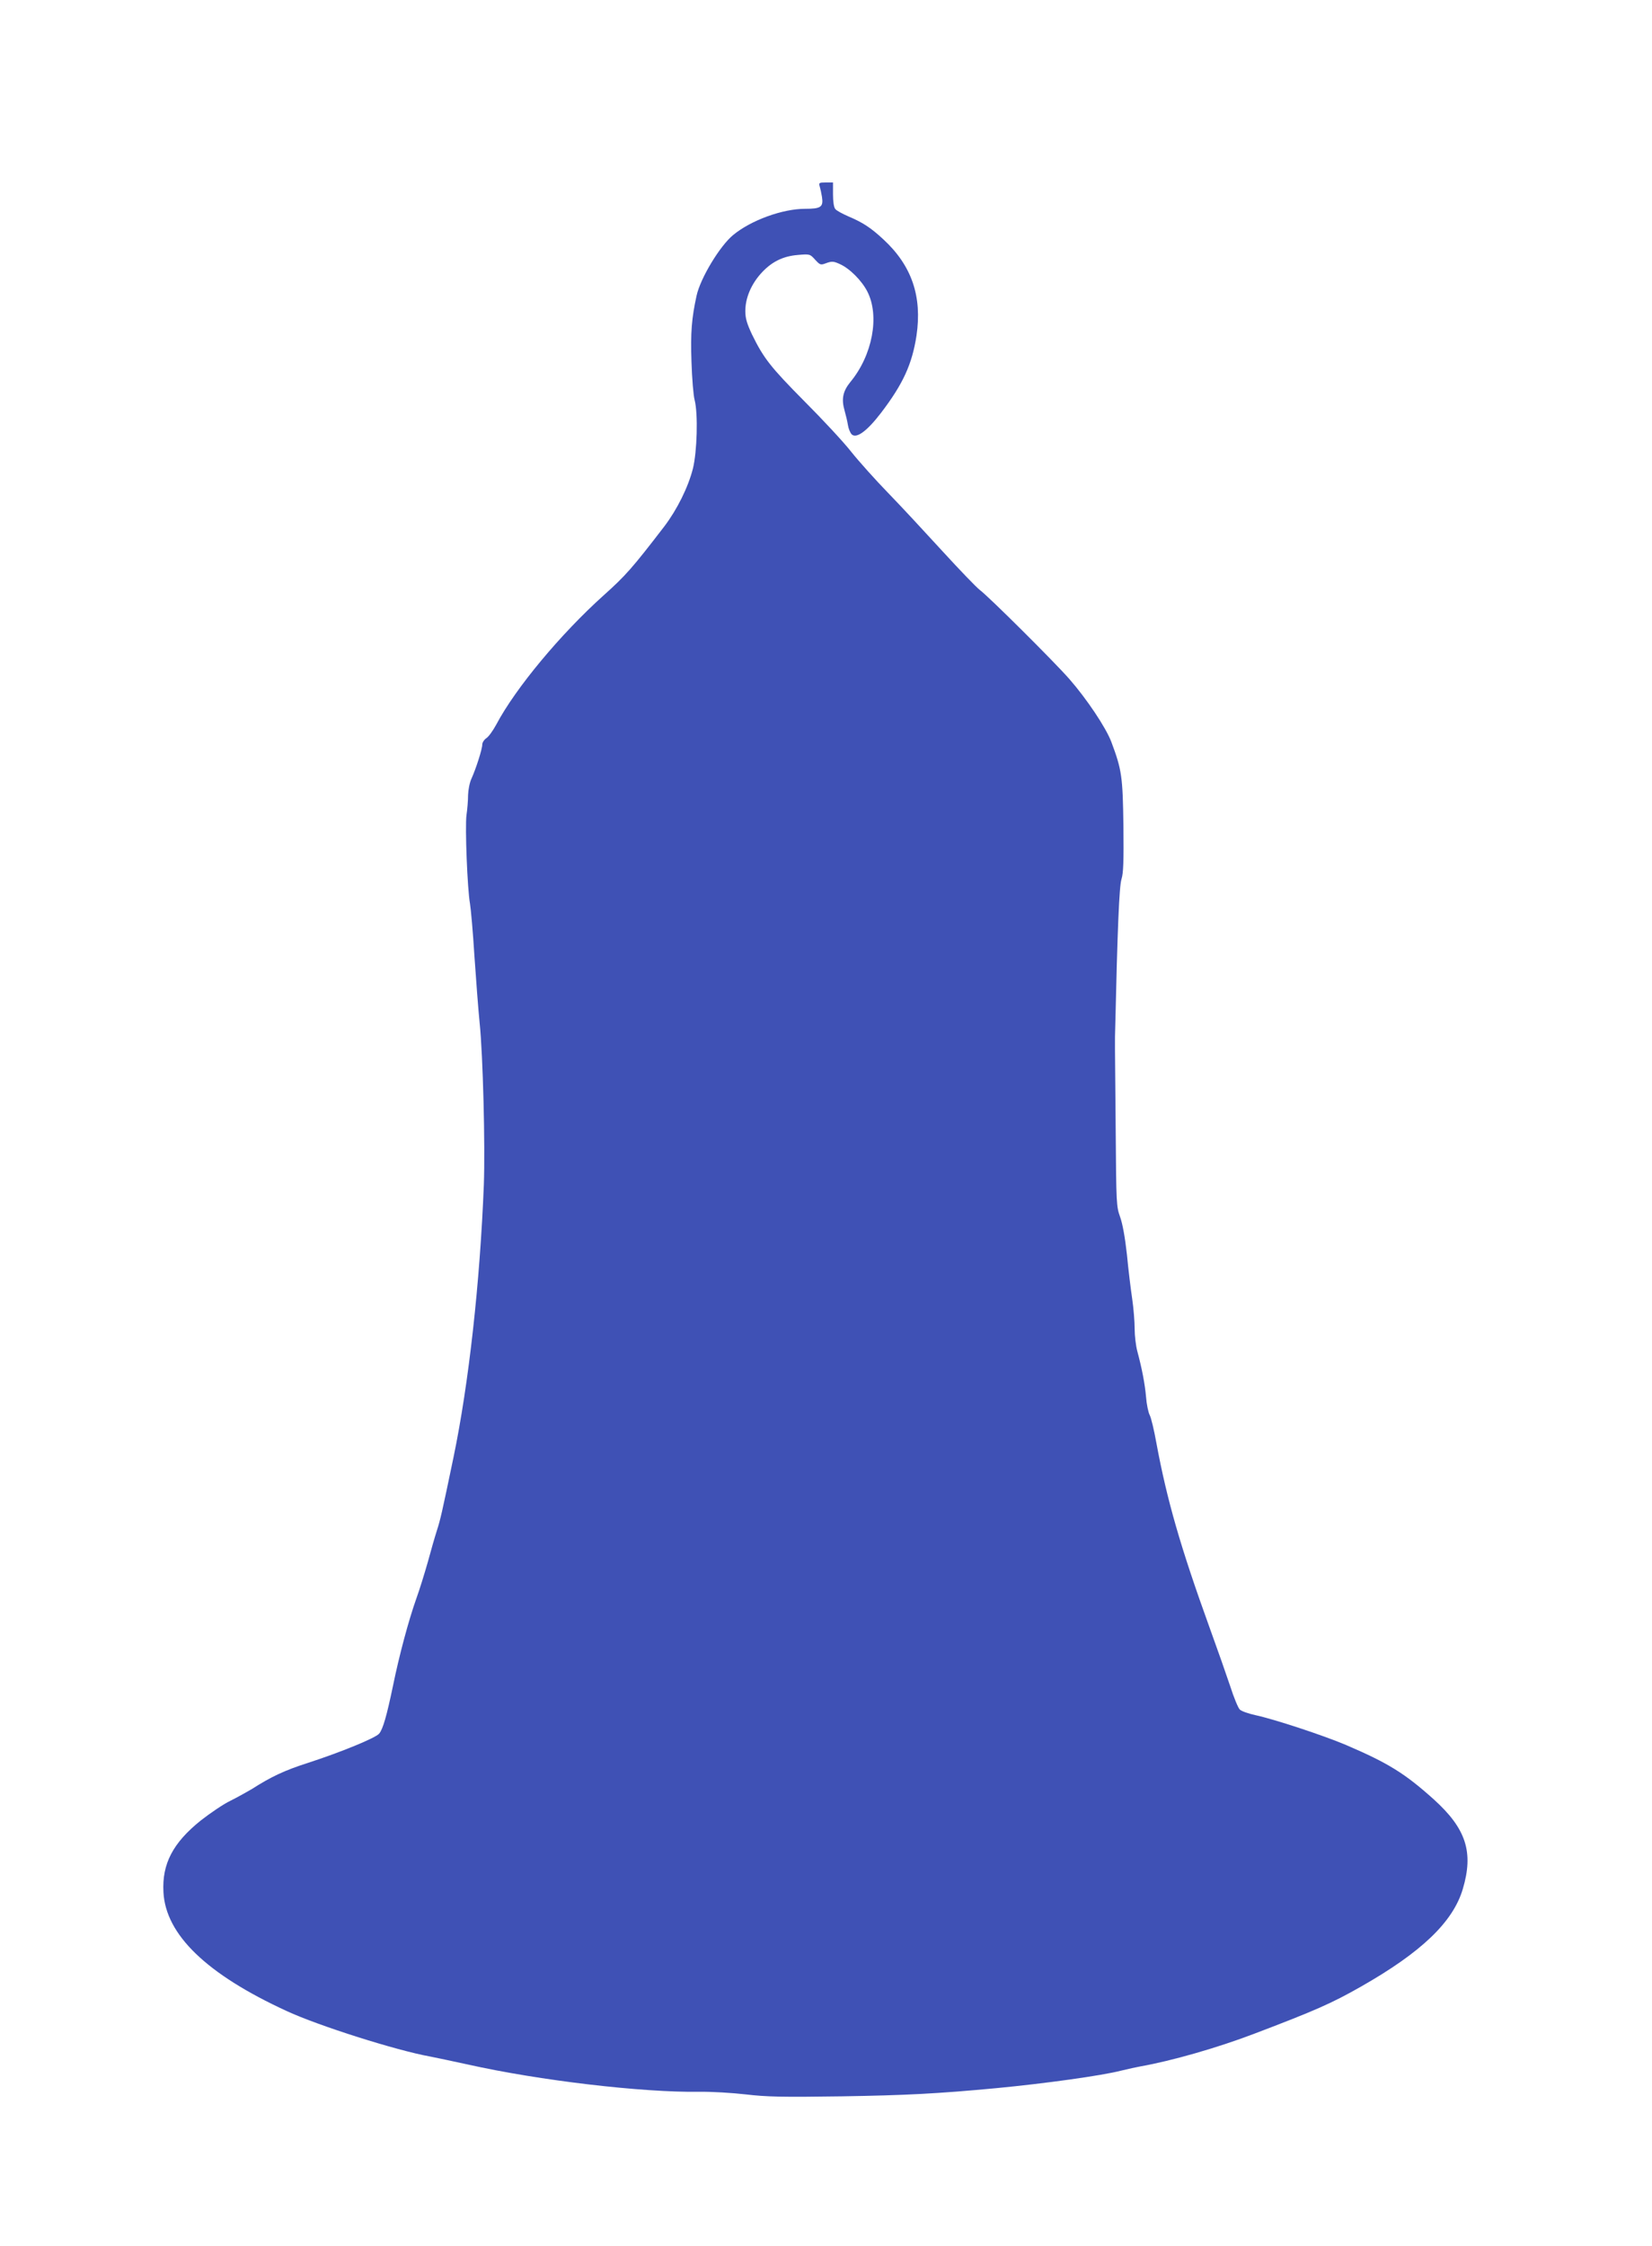 <?xml version="1.0" standalone="no"?>
<!DOCTYPE svg PUBLIC "-//W3C//DTD SVG 20010904//EN"
 "http://www.w3.org/TR/2001/REC-SVG-20010904/DTD/svg10.dtd">
<svg version="1.0" xmlns="http://www.w3.org/2000/svg"
 width="942pt" height="1280pt" viewBox="0 0 942 1280"
 preserveAspectRatio="xMidYMid meet">
<g transform="translate(0,1280) scale(0.1,-0.1)"
fill="#3f51b5" stroke="none">
<path d="M4674 11738 c4 -13 10 -40 13 -60 9 -58 -6 -68 -96 -68 -129 0 -308
-65 -410 -149 -76 -62 -187 -246 -209 -346 -28 -128 -35 -211 -29 -378 3 -95
11 -192 18 -217 20 -78 14 -295 -10 -391 -27 -106 -90 -233 -163 -329 -182
-237 -221 -281 -345 -392 -245 -220 -503 -529 -613 -737 -19 -35 -44 -70 -57
-78 -13 -9 -23 -25 -23 -36 0 -26 -36 -138 -61 -193 -11 -23 -19 -65 -20 -95
0 -30 -4 -81 -9 -114 -9 -68 5 -422 20 -505 5 -30 17 -163 25 -295 9 -132 22
-305 30 -385 19 -181 32 -701 24 -920 -22 -561 -86 -1136 -173 -1555 -67 -322
-75 -356 -95 -418 -11 -34 -34 -114 -51 -177 -18 -63 -47 -158 -66 -210 -44
-124 -98 -325 -133 -497 -36 -172 -57 -246 -79 -273 -21 -25 -219 -106 -407
-167 -134 -43 -208 -78 -321 -150 -29 -17 -83 -47 -121 -66 -38 -18 -113 -69
-167 -111 -160 -128 -223 -248 -214 -410 13 -242 246 -467 703 -677 181 -84
627 -225 817 -259 35 -7 131 -27 213 -45 410 -92 1000 -161 1323 -156 68 1
187 -6 265 -15 119 -14 207 -16 547 -11 365 6 545 15 885 47 273 26 597 71
706 99 41 10 92 21 114 25 175 31 435 105 645 185 350 133 443 174 610 269
345 196 525 368 581 556 63 211 19 345 -166 512 -165 148 -259 206 -499 309
-132 56 -413 148 -516 170 -41 9 -82 23 -91 33 -9 9 -34 69 -54 132 -21 63
-74 214 -118 335 -165 456 -243 727 -303 1051 -13 73 -30 144 -38 159 -8 15
-18 62 -21 104 -7 78 -24 164 -50 261 -8 30 -15 87 -15 127 0 40 -6 117 -14
171 -8 53 -22 167 -30 252 -11 100 -25 176 -39 215 -21 58 -22 76 -25 480 -5
553 -5 521 -3 590 13 571 23 815 36 855 11 35 13 101 11 305 -4 279 -9 317
-69 477 -31 82 -141 246 -240 359 -87 99 -456 466 -509 506 -20 15 -117 116
-215 223 -98 107 -236 256 -308 330 -72 74 -167 180 -211 235 -43 55 -163 184
-267 288 -192 194 -232 244 -299 381 -29 62 -38 92 -38 133 0 72 31 148 86
211 60 68 126 102 214 109 68 6 69 5 98 -27 29 -31 31 -32 65 -19 31 11 41 10
76 -6 56 -25 125 -94 157 -157 71 -139 29 -363 -97 -515 -43 -53 -52 -97 -33
-163 7 -25 16 -62 19 -82 3 -21 13 -44 21 -53 27 -27 88 18 167 121 127 166
178 279 203 441 33 224 -27 399 -188 548 -72 67 -118 97 -201 132 -34 15 -68
33 -74 42 -8 8 -13 43 -13 83 l0 68 -41 0 c-38 0 -41 -2 -35 -22z"/>
</g>
</svg>
